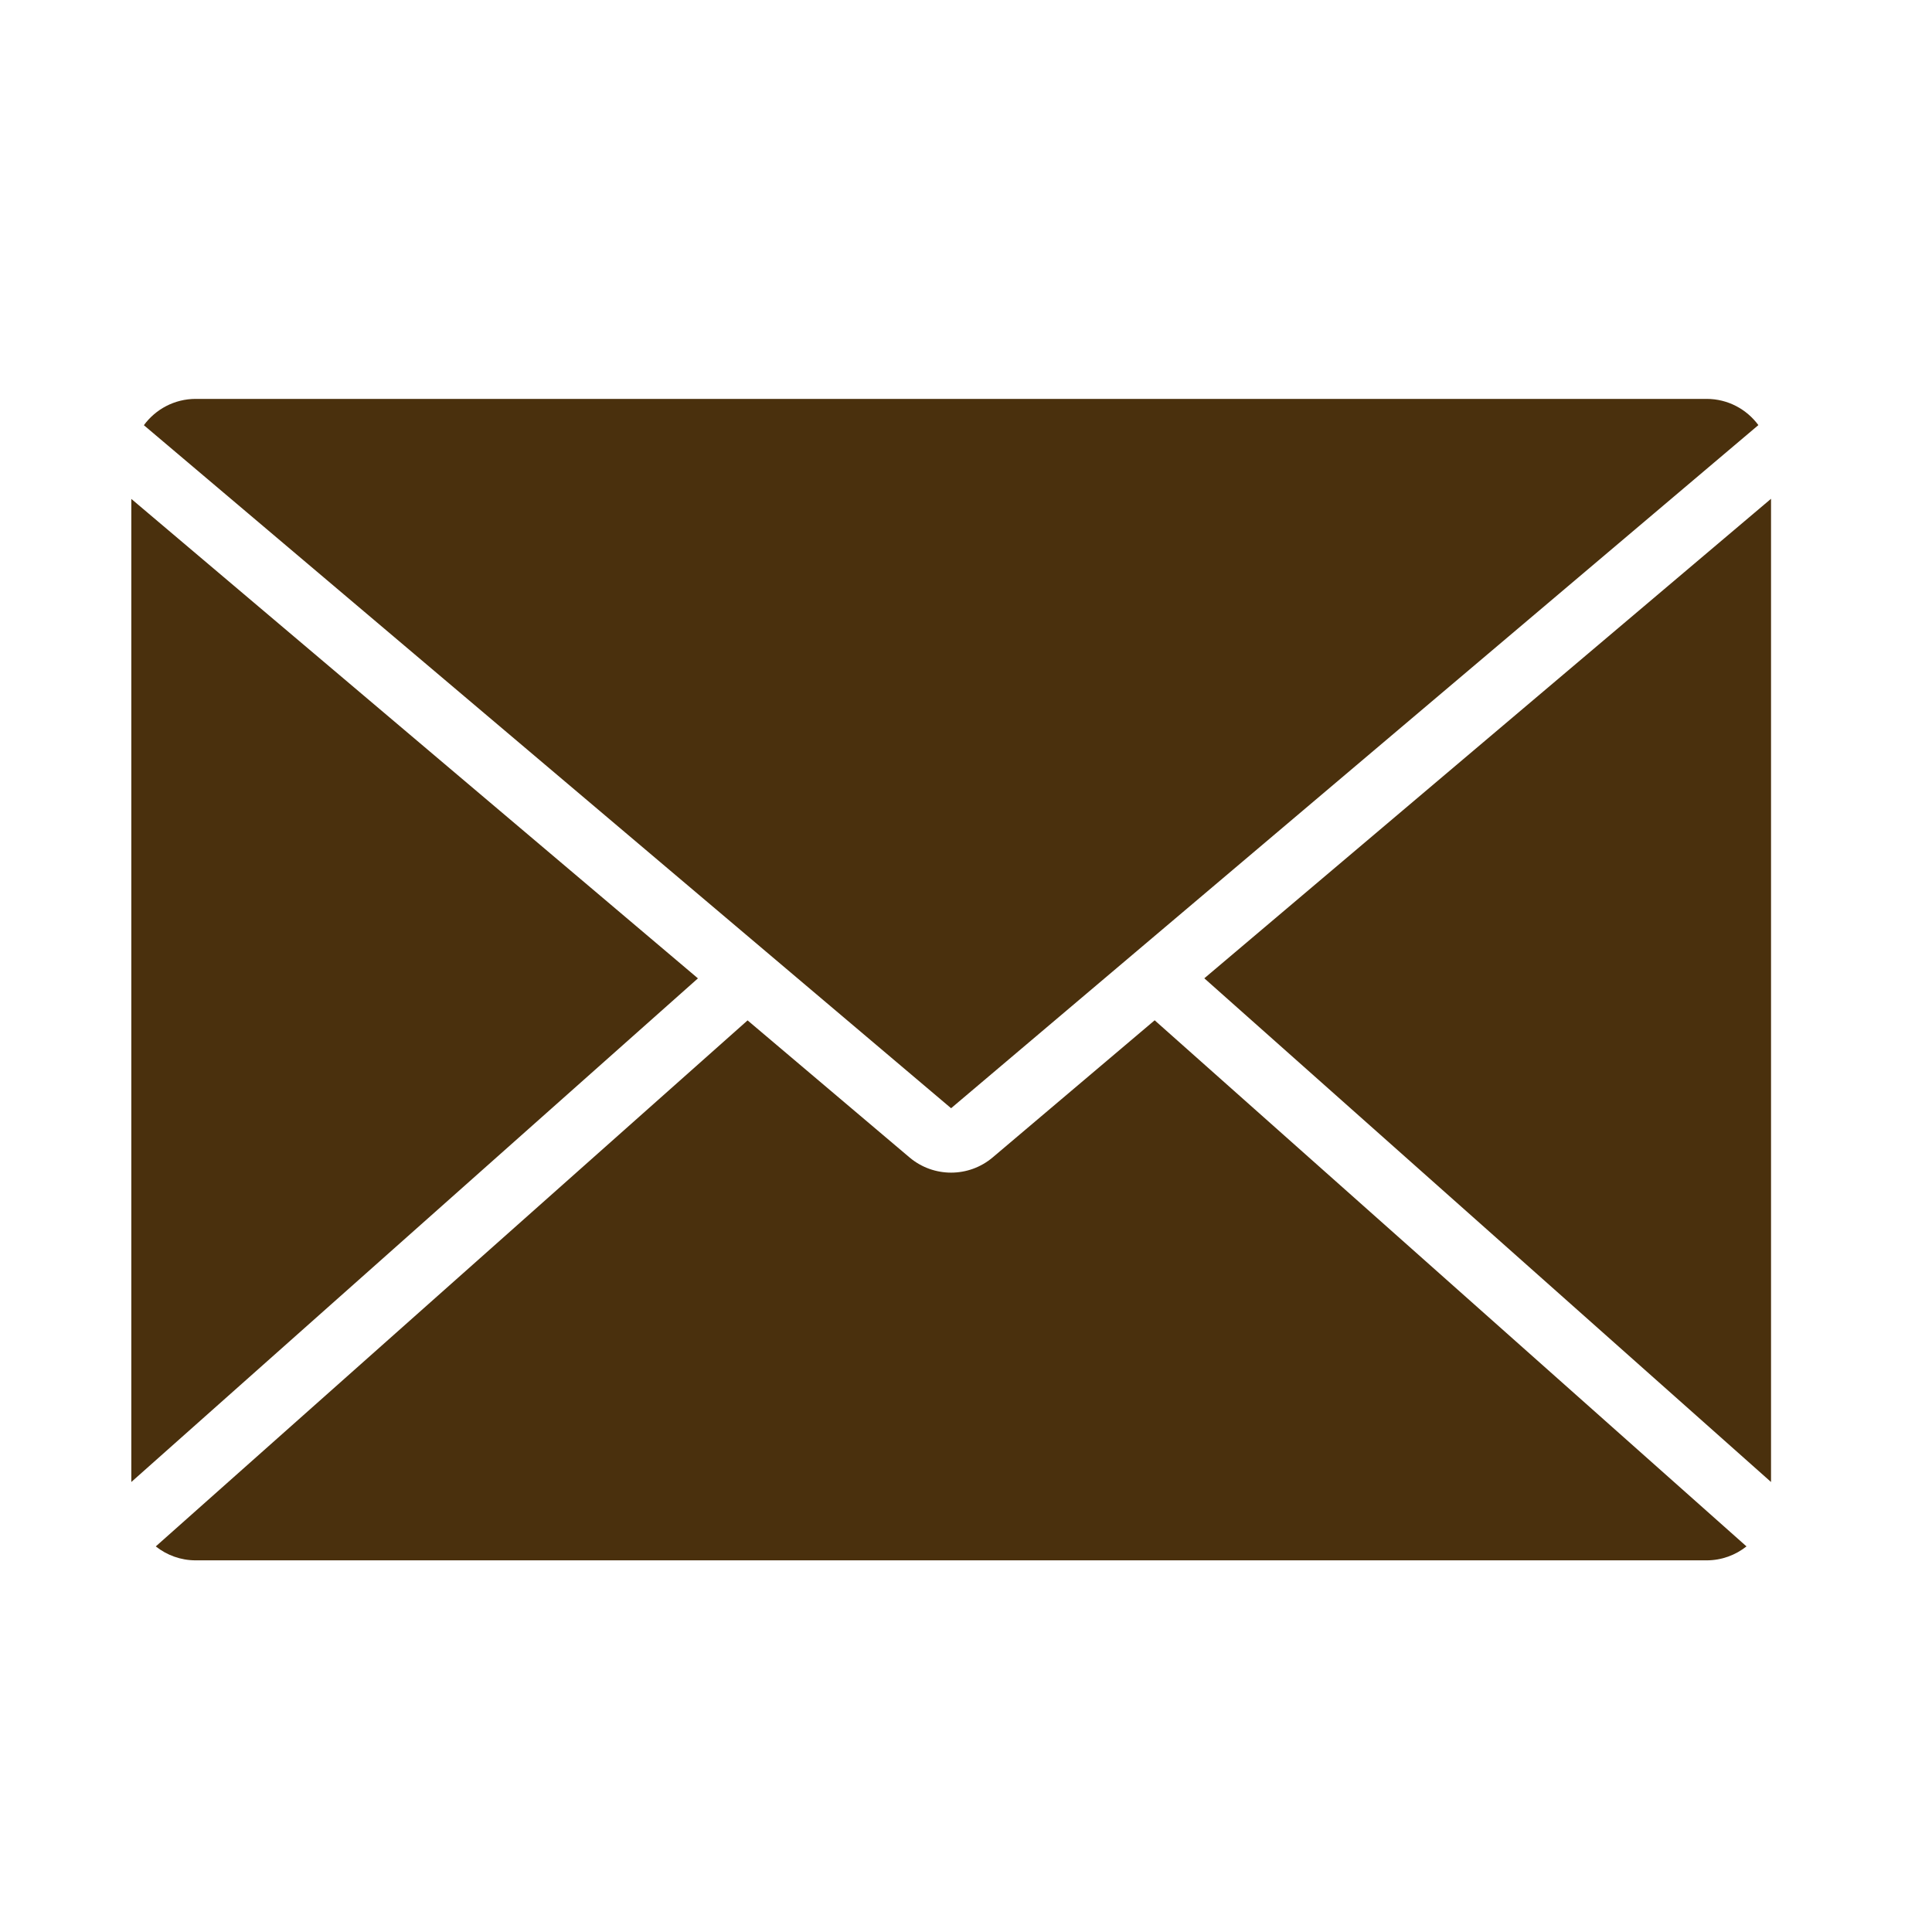 <svg width="60" height="60" viewBox="0 0 60 60" fill="none" xmlns="http://www.w3.org/2000/svg">
<path d="M54.239 48.025C53.898 48.295 53.469 48.458 53.001 48.458H6.078C5.609 48.458 5.179 48.296 4.838 48.025L23.217 31.689L28.245 35.944C28.991 36.575 30.083 36.575 30.829 35.944L35.859 31.686L54.239 48.025ZM21.675 30.384L4.078 46.025V15.494L21.675 30.384ZM55.001 46.025L37.401 30.382L55.001 15.49V46.025ZM53.001 12.388C53.661 12.388 54.244 12.709 54.608 13.202L29.537 34.417L4.468 13.205C4.832 12.71 5.417 12.388 6.078 12.388H53.001Z" fill="#4A300D"/>
</svg>
